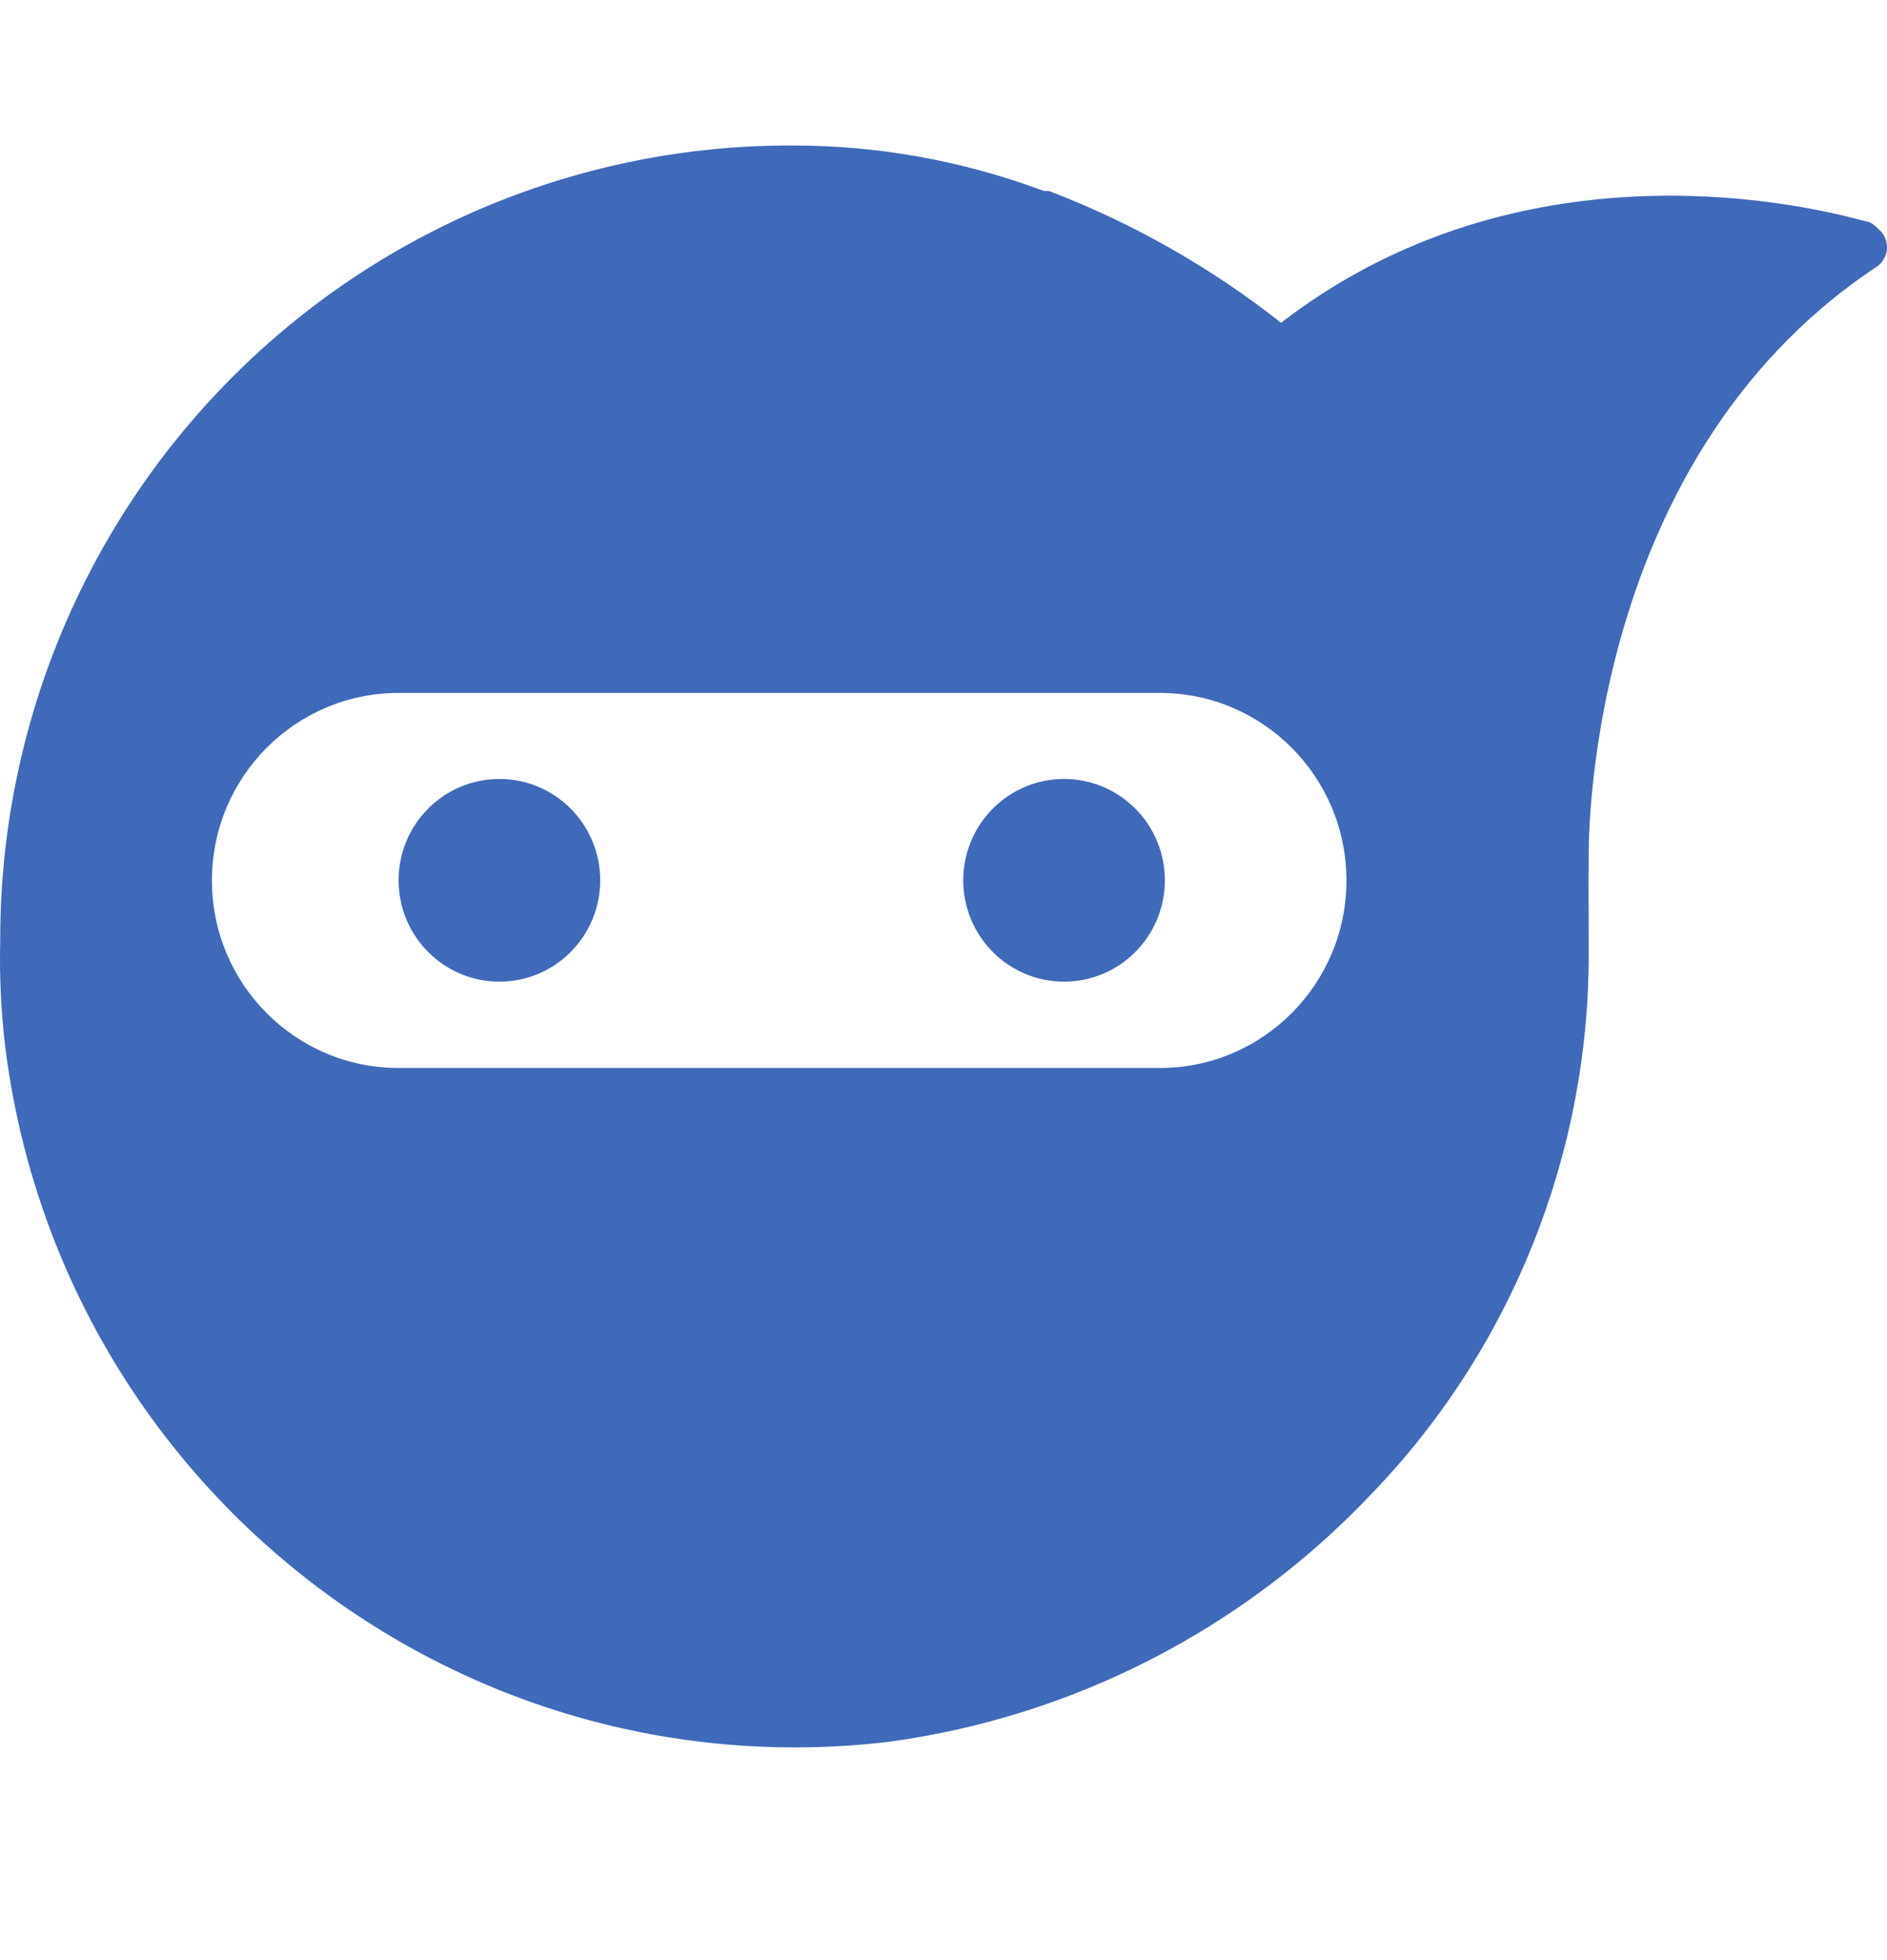 <svg width="26" height="27" viewBox="0 0 26 27" fill="none" xmlns="http://www.w3.org/2000/svg">
<ellipse cx="6.881" cy="12.126" rx="1.389" ry="1.396" fill="#3F6AB9"/>
<ellipse cx="14.661" cy="12.126" rx="1.389" ry="1.396" fill="#3F6AB9"/>
<path fill-rule="evenodd" clip-rule="evenodd" d="M12.23 23.995C6.253 24.694 0.831 20.427 0.073 14.429C0.015 13.943 -0.009 13.453 0.003 12.963C-0.004 10.055 1.143 7.263 3.19 5.206C5.237 3.149 8.015 1.997 10.91 2.004C12.097 2.002 13.274 2.215 14.386 2.632H14.456C15.606 3.071 16.683 3.683 17.651 4.446C20.639 2.143 24.182 2.628 25.71 3.05C25.78 3.05 25.85 3.121 25.92 3.191C25.982 3.262 26.01 3.358 25.997 3.452C25.983 3.545 25.93 3.629 25.85 3.68C21.75 6.402 21.89 11.847 21.89 11.847C21.887 12.04 21.888 12.306 21.889 12.602C21.89 12.762 21.89 12.932 21.89 13.103C21.902 15.889 20.83 18.57 18.903 20.572C17.133 22.445 14.778 23.653 12.23 23.995ZM5.491 14.711H15.982C17.401 14.711 18.552 13.554 18.552 12.128C18.552 10.702 17.401 9.545 15.982 9.545H5.491C4.071 9.545 2.92 10.702 2.92 12.128C2.92 13.554 4.071 14.711 5.491 14.711Z" fill="#3F6AB9"/>
</svg>
